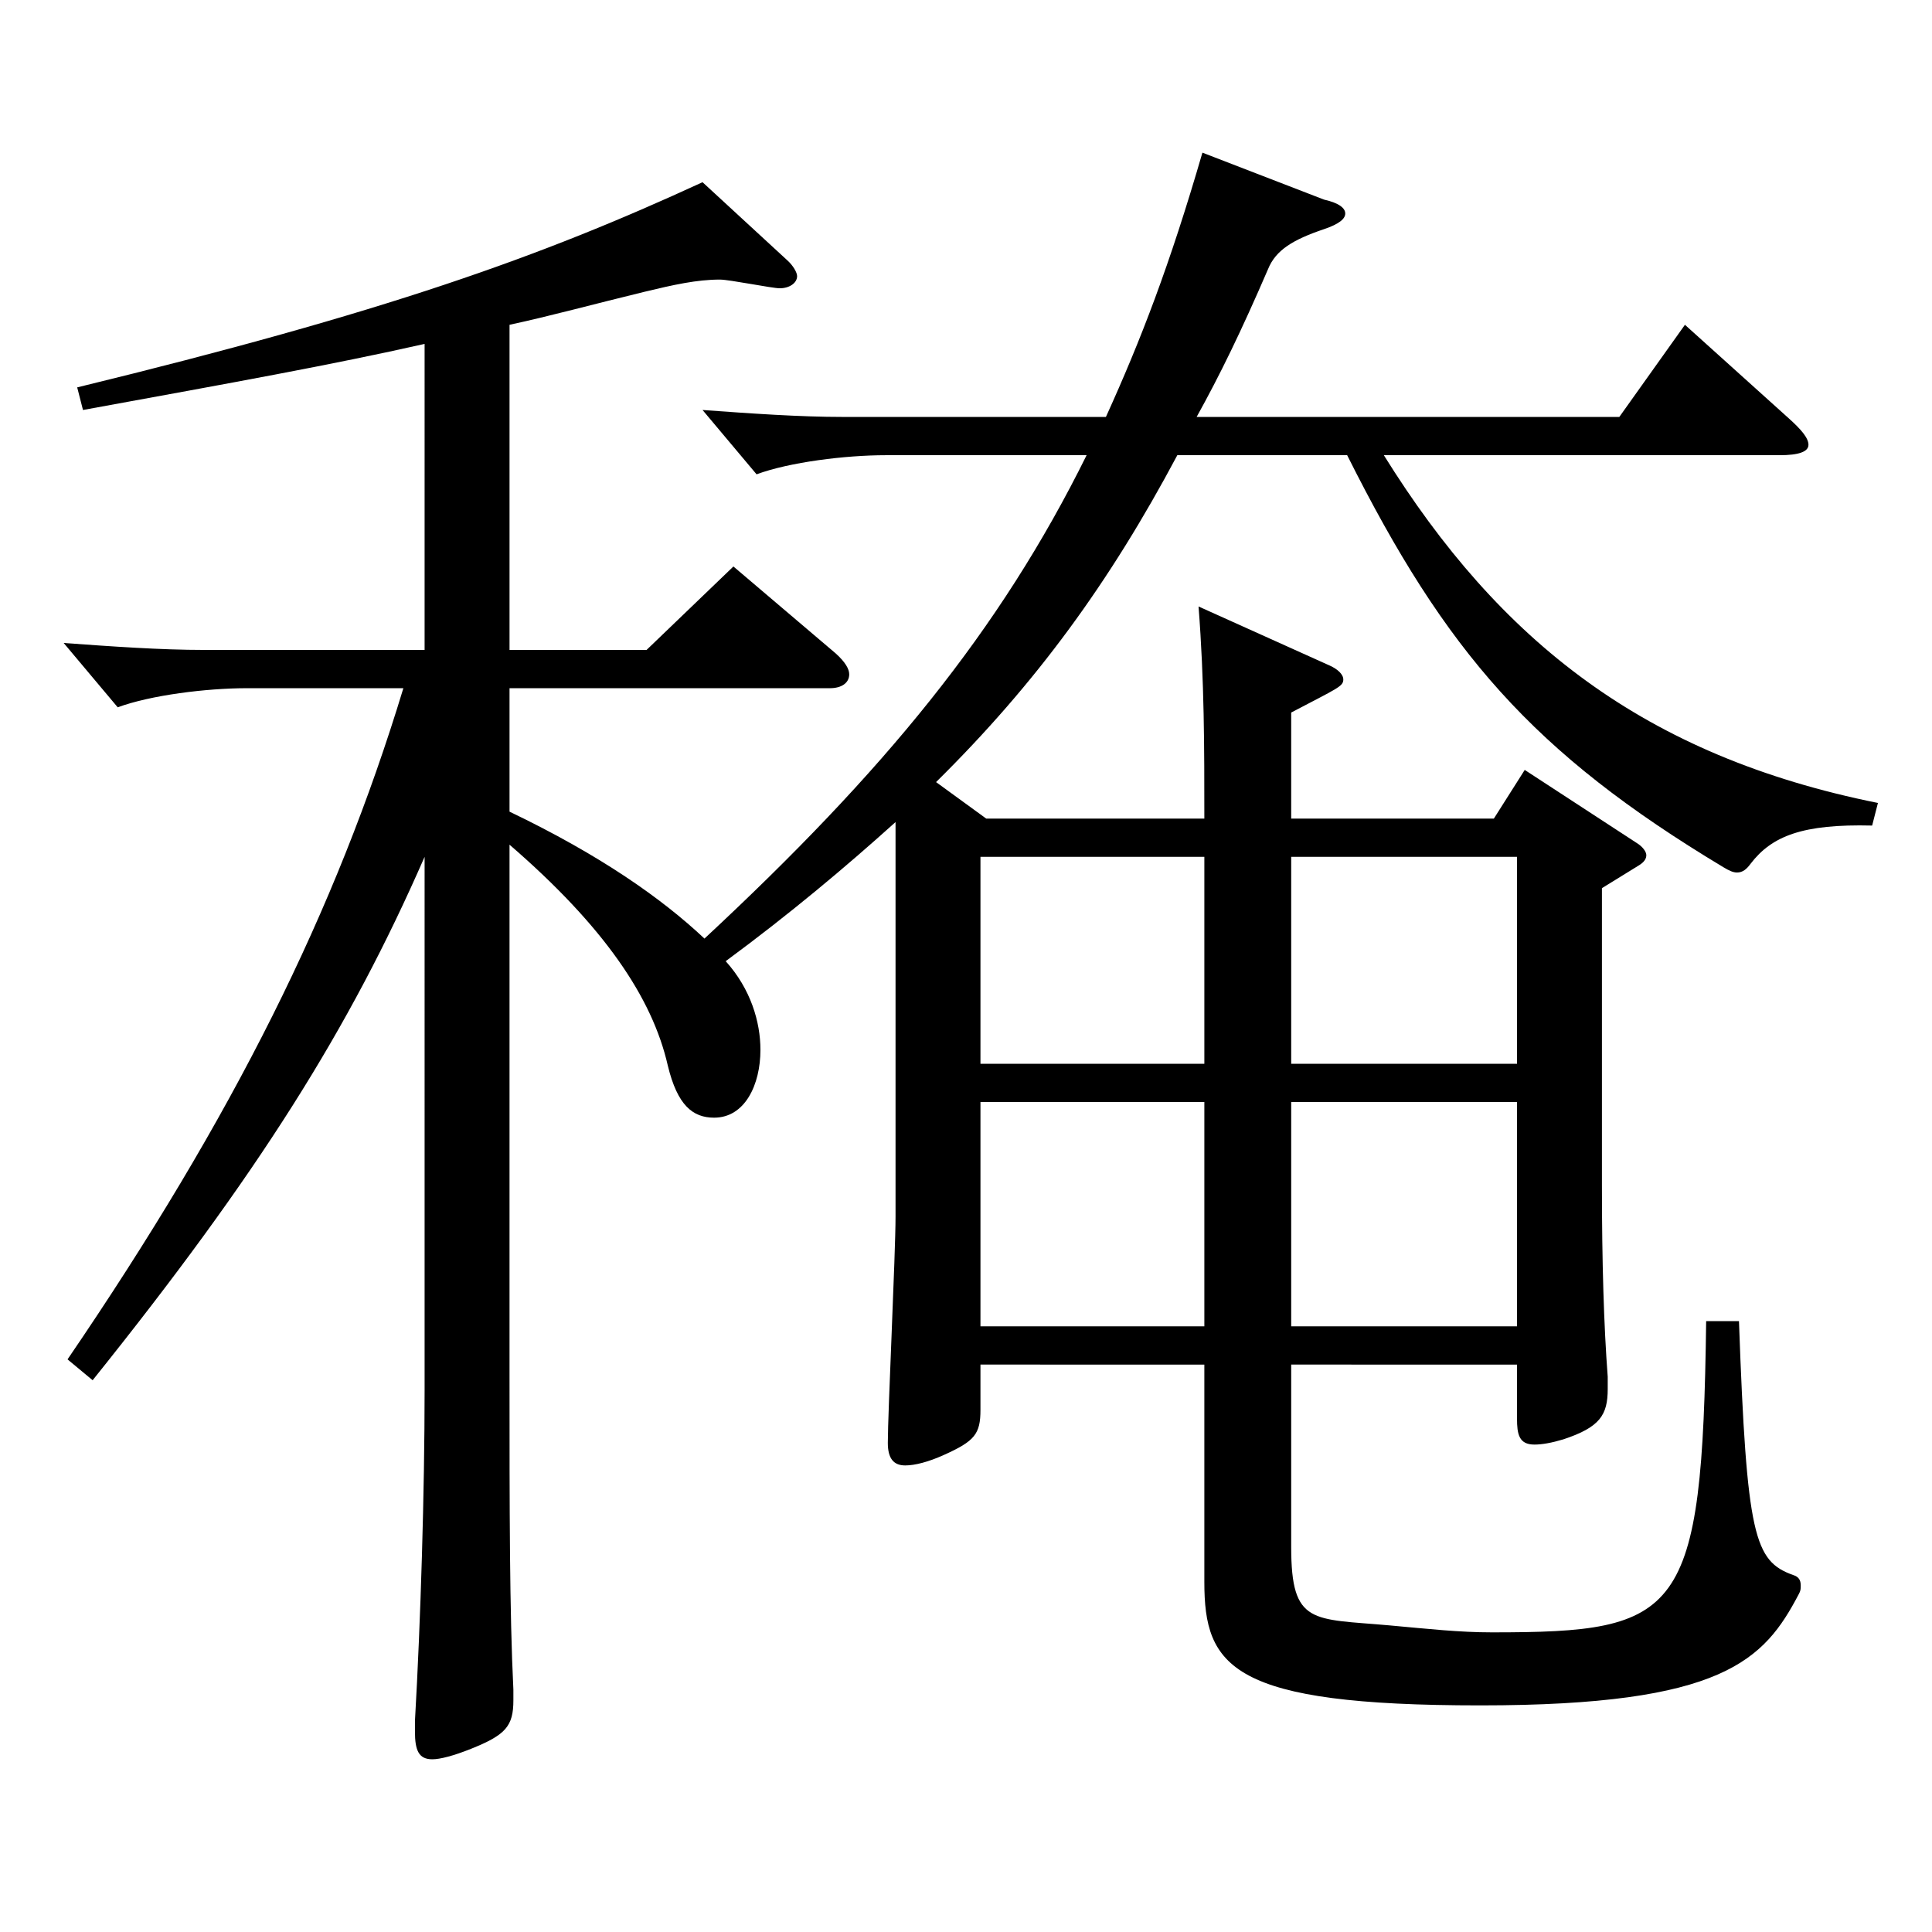 <?xml version="1.0" encoding="utf-8"?>
<!-- Generator: Adobe Illustrator 16.0.0, SVG Export Plug-In . SVG Version: 6.00 Build 0)  -->
<!DOCTYPE svg PUBLIC "-//W3C//DTD SVG 1.1//EN" "http://www.w3.org/Graphics/SVG/1.1/DTD/svg11.dtd">
<svg version="1.1" id="图层_1" xmlns="http://www.w3.org/2000/svg" xmlns:xlink="http://www.w3.org/1999/xlink" x="0px" y="0px"
	 width="1000px" height="1000px" viewBox="0 0 1000 1000" enable-background="new 0 0 1000 1000" xml:space="preserve">
<path d="M219.774,178.009c-47.951,10.8-97.901,19.8-176.821,34.199l-2.997-11.699c158.84-38.7,239.758-67.5,323.674-106.199
	l43.955,40.499c2.997,2.7,4.995,6.3,4.995,8.101c0,3.6-3.996,6.3-8.991,6.3c-3.995,0-25.974-4.5-30.969-4.5
	c-11.987,0-23.976,2.7-38.96,6.3c-25.975,6.3-48.951,12.6-69.93,17.1v168.299h70.929l44.954-43.199l52.947,45
	c4.994,4.499,6.992,8.1,6.992,10.8c0,4.5-3.996,7.199-9.989,7.199H263.73v63.9c46.952,22.499,78.92,44.999,100.898,65.699
	c92.906-86.399,152.846-159.299,197.8-250.198H458.534c-20.979,0-49.95,3.6-66.933,9.899l-27.972-33.3
	c24.975,1.801,49.949,3.601,72.926,3.601h135.863c17.982-39.6,32.967-78.3,49.95-136.799l62.937,24.3
	c7.991,1.8,10.988,4.5,10.988,7.2c0,2.7-2.997,5.4-10.988,8.101c-15.984,5.399-24.976,10.8-28.971,20.699
	c-13.986,32.4-24.976,54.9-36.963,76.5h218.779l33.966-47.7l53.945,48.6c5.994,5.4,9.99,9.9,9.99,13.5c0,3.601-4.995,5.4-14.985,5.4
	H716.274c59.939,96.299,134.863,155.699,255.742,179.999l-2.997,11.699c-35.964-0.899-51.948,5.4-62.937,19.8
	c-1.998,2.7-3.996,4.5-6.993,4.5c-1.998,0-3.996-0.899-6.993-2.699c-98.9-59.4-143.854-111.6-194.804-213.299h-87.911
	c-34.965,65.699-72.927,117.899-124.874,169.198l25.974,18.9h112.887c0-36.899,0-71.1-2.997-109.799l67.932,30.6
	c3.995,1.8,6.992,4.5,6.992,7.199c0,3.601-2.997,4.5-26.973,17.101v54.899h104.895l15.983-25.2l57.942,37.8
	c2.996,1.8,4.994,4.5,4.994,6.3c0,1.801-0.999,3.601-3.995,5.4l-18.981,11.7v153.898c0,39.6,0.999,72.899,2.997,99v6.3
	c0,13.5-3.996,19.8-22.977,26.1c-5.994,1.8-10.989,2.7-14.985,2.7c-7.992,0-8.99-5.4-8.99-13.5v-27.9H668.322v94.5
	c0,40.499,10.989,36.899,50.949,40.499c19.979,1.801,35.963,3.601,52.946,3.601c97.901,0,108.891-8.101,110.888-161.099h16.983
	c3.996,111.599,7.992,124.198,27.972,131.398c2.997,0.9,3.996,2.7,3.996,5.4c0,1.8,0,2.7-0.999,4.5
	c-17.981,34.199-38.961,57.6-164.834,57.6c-128.87,0-142.855-19.8-142.855-63.899v-112.5H507.484v23.4
	c0,12.6-2.997,16.199-18.98,23.399c-7.992,3.601-14.985,5.4-19.98,5.4c-5.993,0-8.99-3.601-8.99-11.7
	c0-15.3,3.996-98.1,3.996-116.999V425.507c-25.975,23.4-54.945,47.7-87.912,72c12.987,14.399,17.982,31.499,17.982,45.899
	c0,18-7.992,35.1-23.976,35.1c-10.989,0-18.981-6.3-23.977-27c-7.991-35.1-32.967-71.999-81.917-114.299v275.398
	c0,68.399,0,121.499,1.998,161.998v5.4c0,13.5-3.996,18-21.979,25.2c-8.99,3.6-15.983,5.399-19.979,5.399
	c-6.993,0-8.991-4.5-8.991-14.399v-5.4c2.997-52.199,4.995-119.699,4.995-170.999V443.507
	c-38.961,89.1-85.913,163.799-171.826,270.898l-12.987-10.8c85.913-126,138.86-232.199,173.825-347.398h-80.919
	c-20.979,0-49.949,3.601-66.933,9.9l-27.972-33.3c24.975,1.8,49.95,3.6,72.927,3.6h113.885V178.009z M623.368,443.507H507.484v107.1
	h115.884V443.507z M507.484,686.505h115.884V570.406H507.484V686.505z M785.205,550.606v-107.1H668.322v107.1H785.205z
	 M668.322,686.505h116.883V570.406H668.322V686.505z"/>
</svg>
